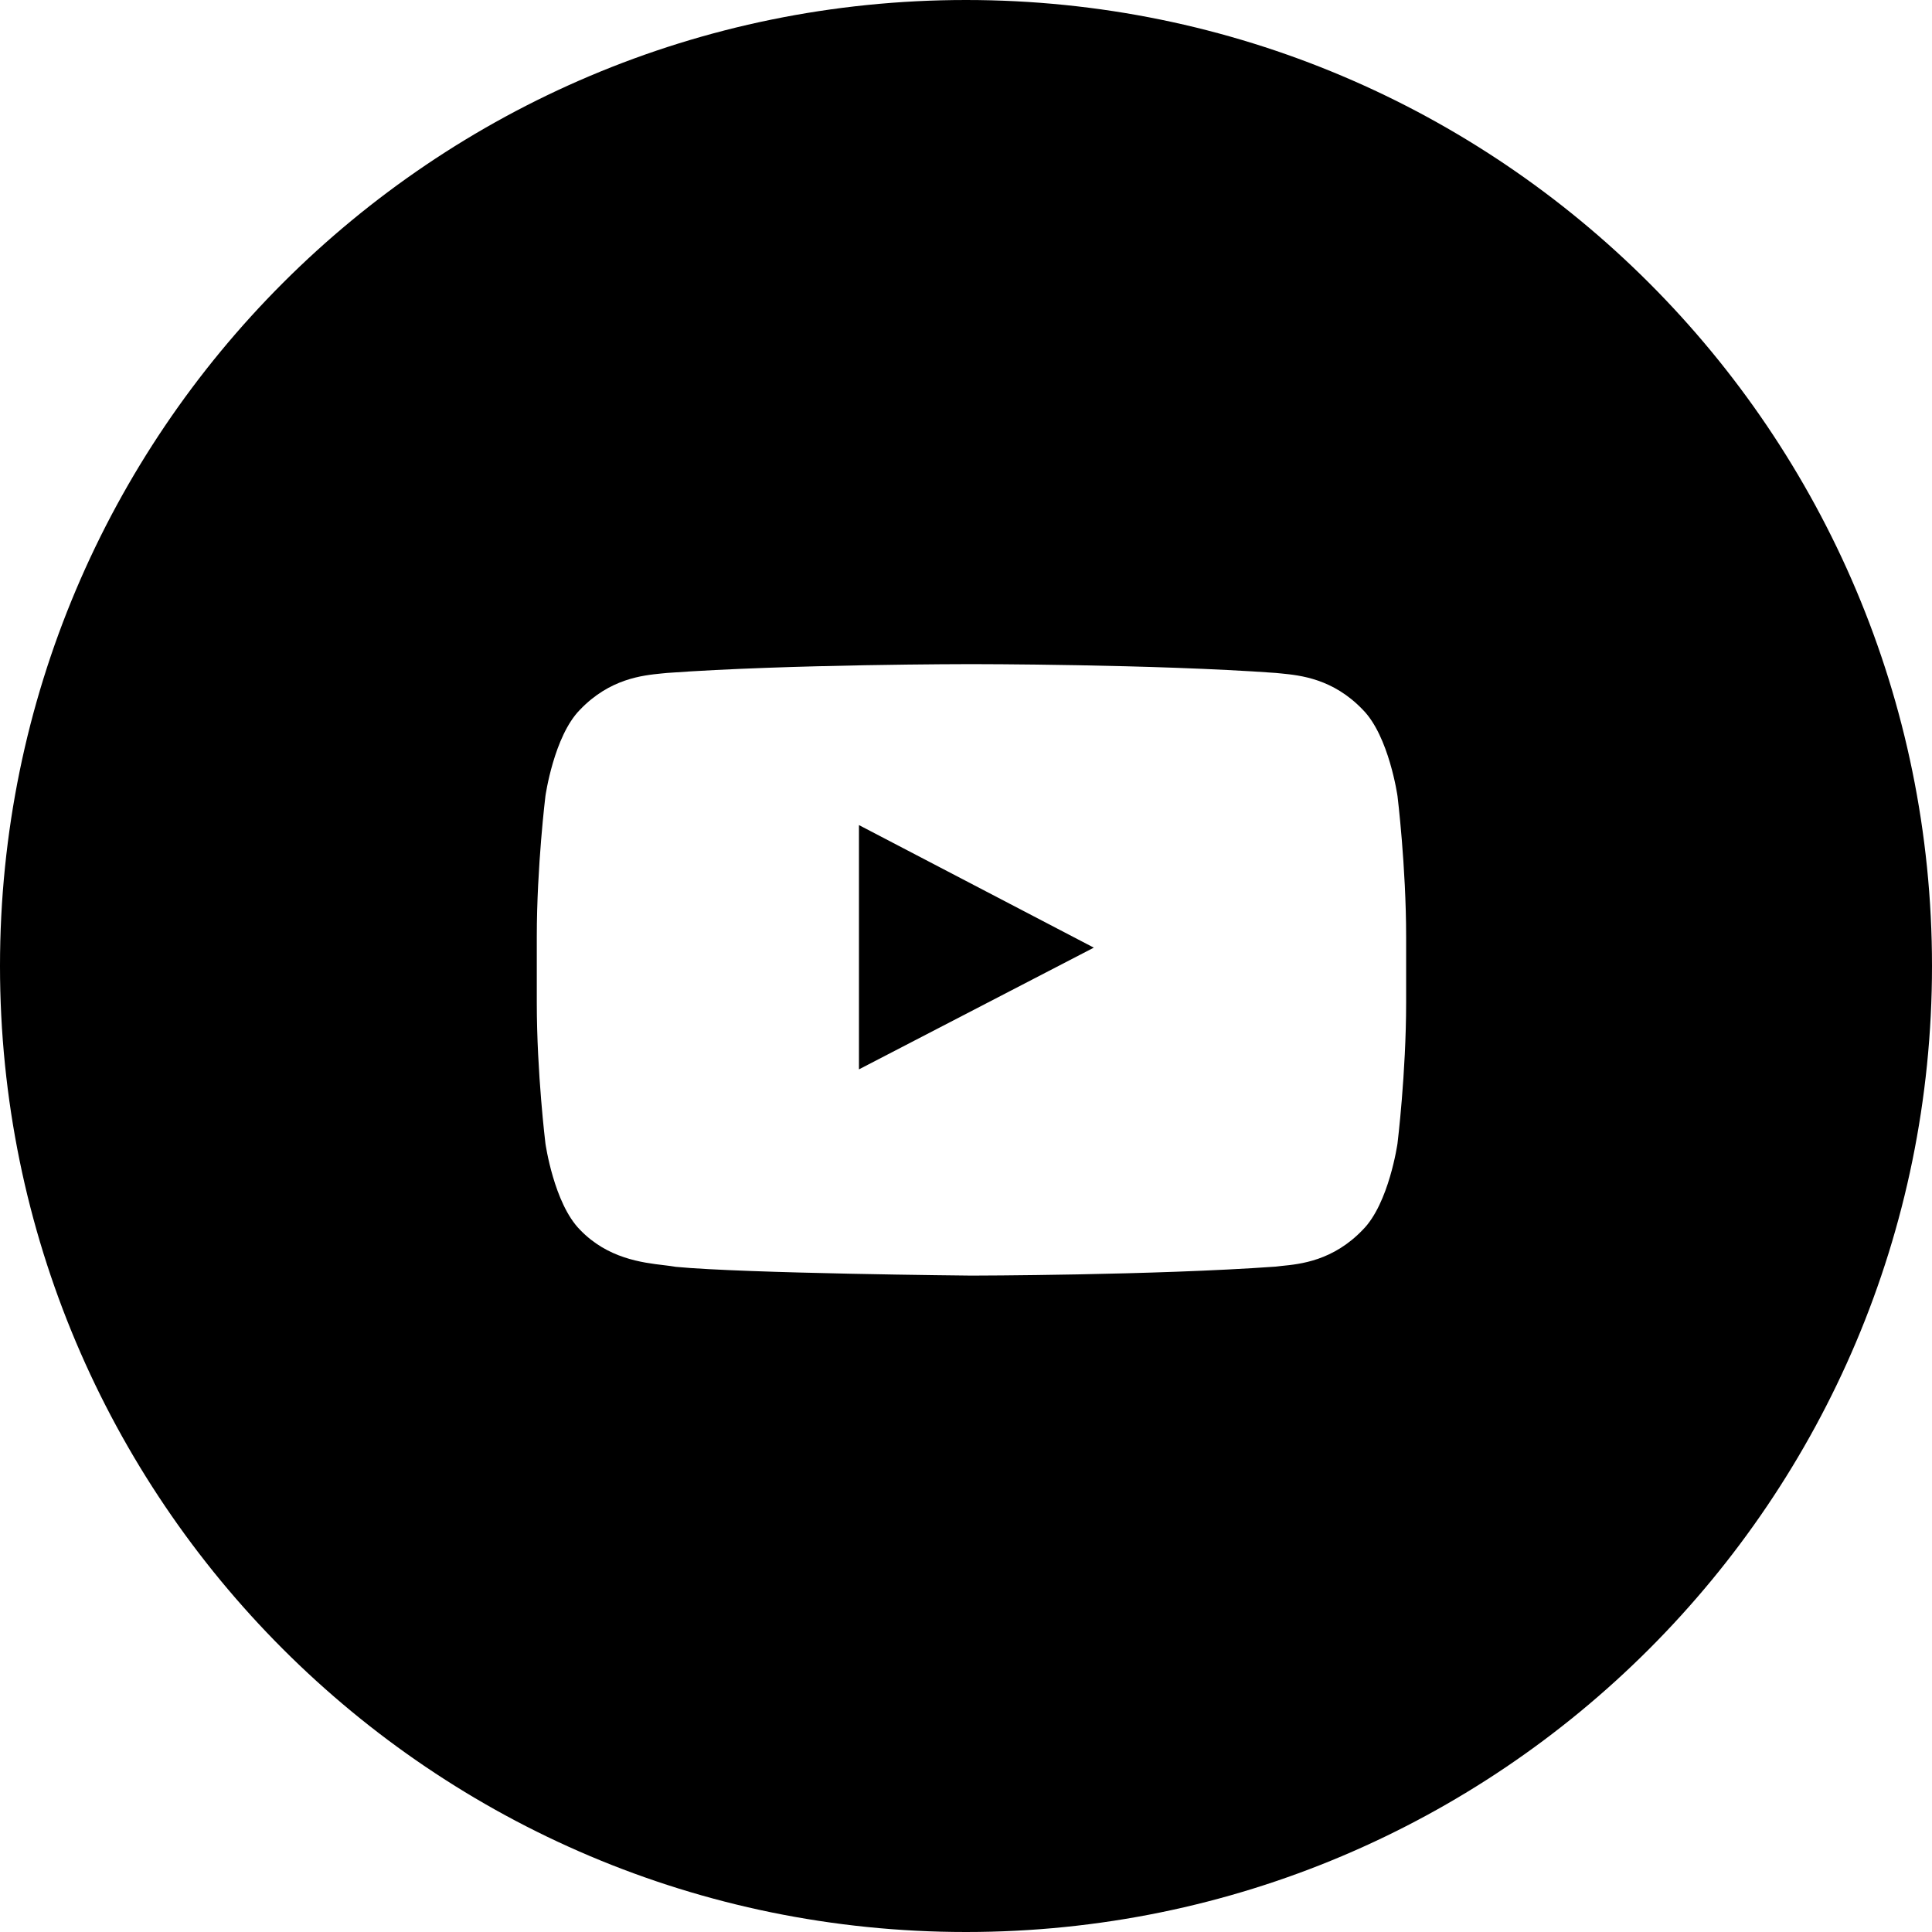 <svg width="32" height="32" viewBox="0 0 32 32" fill="none" xmlns="http://www.w3.org/2000/svg">
<path fill-rule="evenodd" clip-rule="evenodd" d="M16 0C7.163 0 0 7.163 0 16C0 24.837 7.163 32 16 32C24.837 32 32 24.837 32 16C32 7.163 24.837 0 16 0ZM23.29 16.608C23.29 17.773 23.147 18.939 23.147 18.939C23.147 18.939 23.006 19.932 22.573 20.368C22.081 20.883 21.536 20.938 21.226 20.968C21.191 20.972 21.159 20.975 21.131 20.979C19.116 21.124 16.09 21.128 16.09 21.128C16.09 21.128 12.346 21.093 11.195 20.983C11.14 20.973 11.074 20.965 11 20.956C10.635 20.913 10.062 20.844 9.606 20.368C9.174 19.932 9.034 18.939 9.034 18.939C9.034 18.939 8.891 17.773 8.891 16.608V15.516C8.891 14.35 9.034 13.185 9.034 13.185C9.034 13.185 9.174 12.193 9.606 11.756C10.1 11.239 10.647 11.186 10.956 11.155L10.956 11.155C10.99 11.152 11.021 11.149 11.049 11.146C13.064 11 16.086 11 16.086 11H16.093C16.093 11 19.116 11 21.131 11.146C21.159 11.149 21.19 11.152 21.224 11.155C21.533 11.186 22.08 11.239 22.573 11.756C23.006 12.193 23.147 13.185 23.147 13.185C23.147 13.185 23.29 14.35 23.29 15.516V16.608ZM14.227 17.712L18.117 15.696L14.227 13.666V17.712Z" fill="black"/>
</svg>
